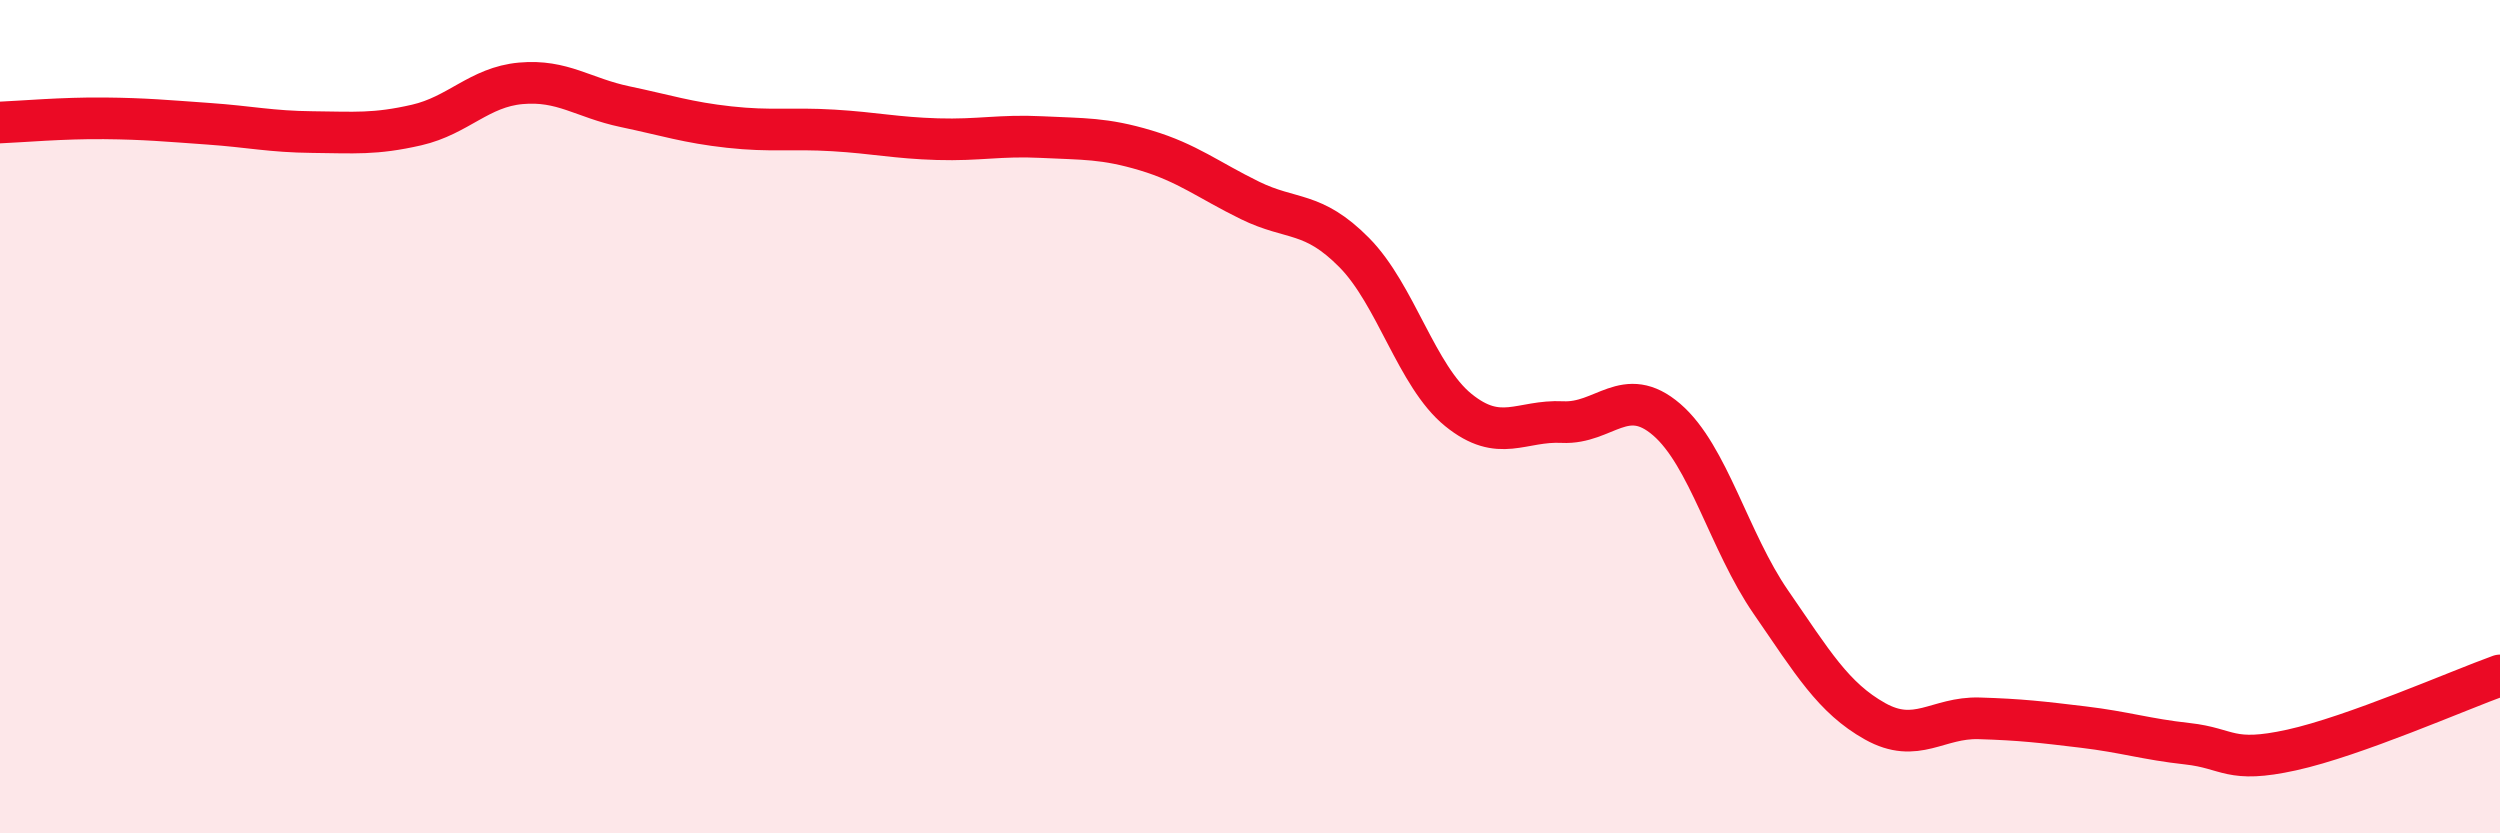 
    <svg width="60" height="20" viewBox="0 0 60 20" xmlns="http://www.w3.org/2000/svg">
      <path
        d="M 0,2.94 C 0.5,2.92 1.5,2.83 2.5,2.84 C 3.5,2.85 4,2.9 5,2.97 C 6,3.04 6.5,3.16 7.5,3.17 C 8.5,3.18 9,3.23 10,3 C 11,2.77 11.5,2.09 12.5,2 C 13.5,1.91 14,2.35 15,2.56 C 16,2.77 16.5,2.94 17.5,3.05 C 18.5,3.16 19,3.07 20,3.13 C 21,3.19 21.5,3.31 22.5,3.34 C 23.5,3.37 24,3.24 25,3.29 C 26,3.34 26.5,3.31 27.5,3.61 C 28.5,3.91 29,4.32 30,4.81 C 31,5.3 31.5,5.05 32.5,6.06 C 33.5,7.07 34,9.03 35,9.84 C 36,10.65 36.5,10.08 37.5,10.13 C 38.5,10.18 39,9.21 40,10.07 C 41,10.93 41.5,13 42.5,14.45 C 43.5,15.9 44,16.75 45,17.31 C 46,17.87 46.5,17.21 47.5,17.24 C 48.5,17.27 49,17.33 50,17.45 C 51,17.57 51.5,17.74 52.5,17.85 C 53.5,17.96 53.5,18.33 55,18 C 56.5,17.67 59,16.57 60,16.21L60 20L0 20Z"
        fill="#EB0A25"
        opacity="0.1"
        stroke-linecap="round"
        stroke-linejoin="round"
      />
      <path
        d="M 0,2.94 C 0.5,2.92 1.5,2.83 2.5,2.84 C 3.5,2.85 4,2.9 5,2.97 C 6,3.04 6.5,3.16 7.5,3.17 C 8.5,3.18 9,3.23 10,3 C 11,2.77 11.5,2.09 12.5,2 C 13.5,1.91 14,2.35 15,2.56 C 16,2.77 16.5,2.94 17.5,3.05 C 18.5,3.16 19,3.07 20,3.13 C 21,3.19 21.5,3.31 22.5,3.34 C 23.5,3.37 24,3.24 25,3.29 C 26,3.34 26.5,3.31 27.5,3.61 C 28.5,3.91 29,4.32 30,4.81 C 31,5.3 31.5,5.05 32.5,6.06 C 33.5,7.07 34,9.03 35,9.84 C 36,10.65 36.5,10.08 37.5,10.13 C 38.5,10.18 39,9.21 40,10.07 C 41,10.93 41.5,13 42.5,14.45 C 43.5,15.9 44,16.75 45,17.31 C 46,17.87 46.5,17.21 47.5,17.24 C 48.5,17.27 49,17.33 50,17.45 C 51,17.57 51.5,17.74 52.5,17.85 C 53.5,17.96 53.5,18.33 55,18 C 56.5,17.67 59,16.57 60,16.21"
        stroke="#EB0A25"
        stroke-width="1"
        fill="none"
        stroke-linecap="round"
        stroke-linejoin="round"
      />
    </svg>
  